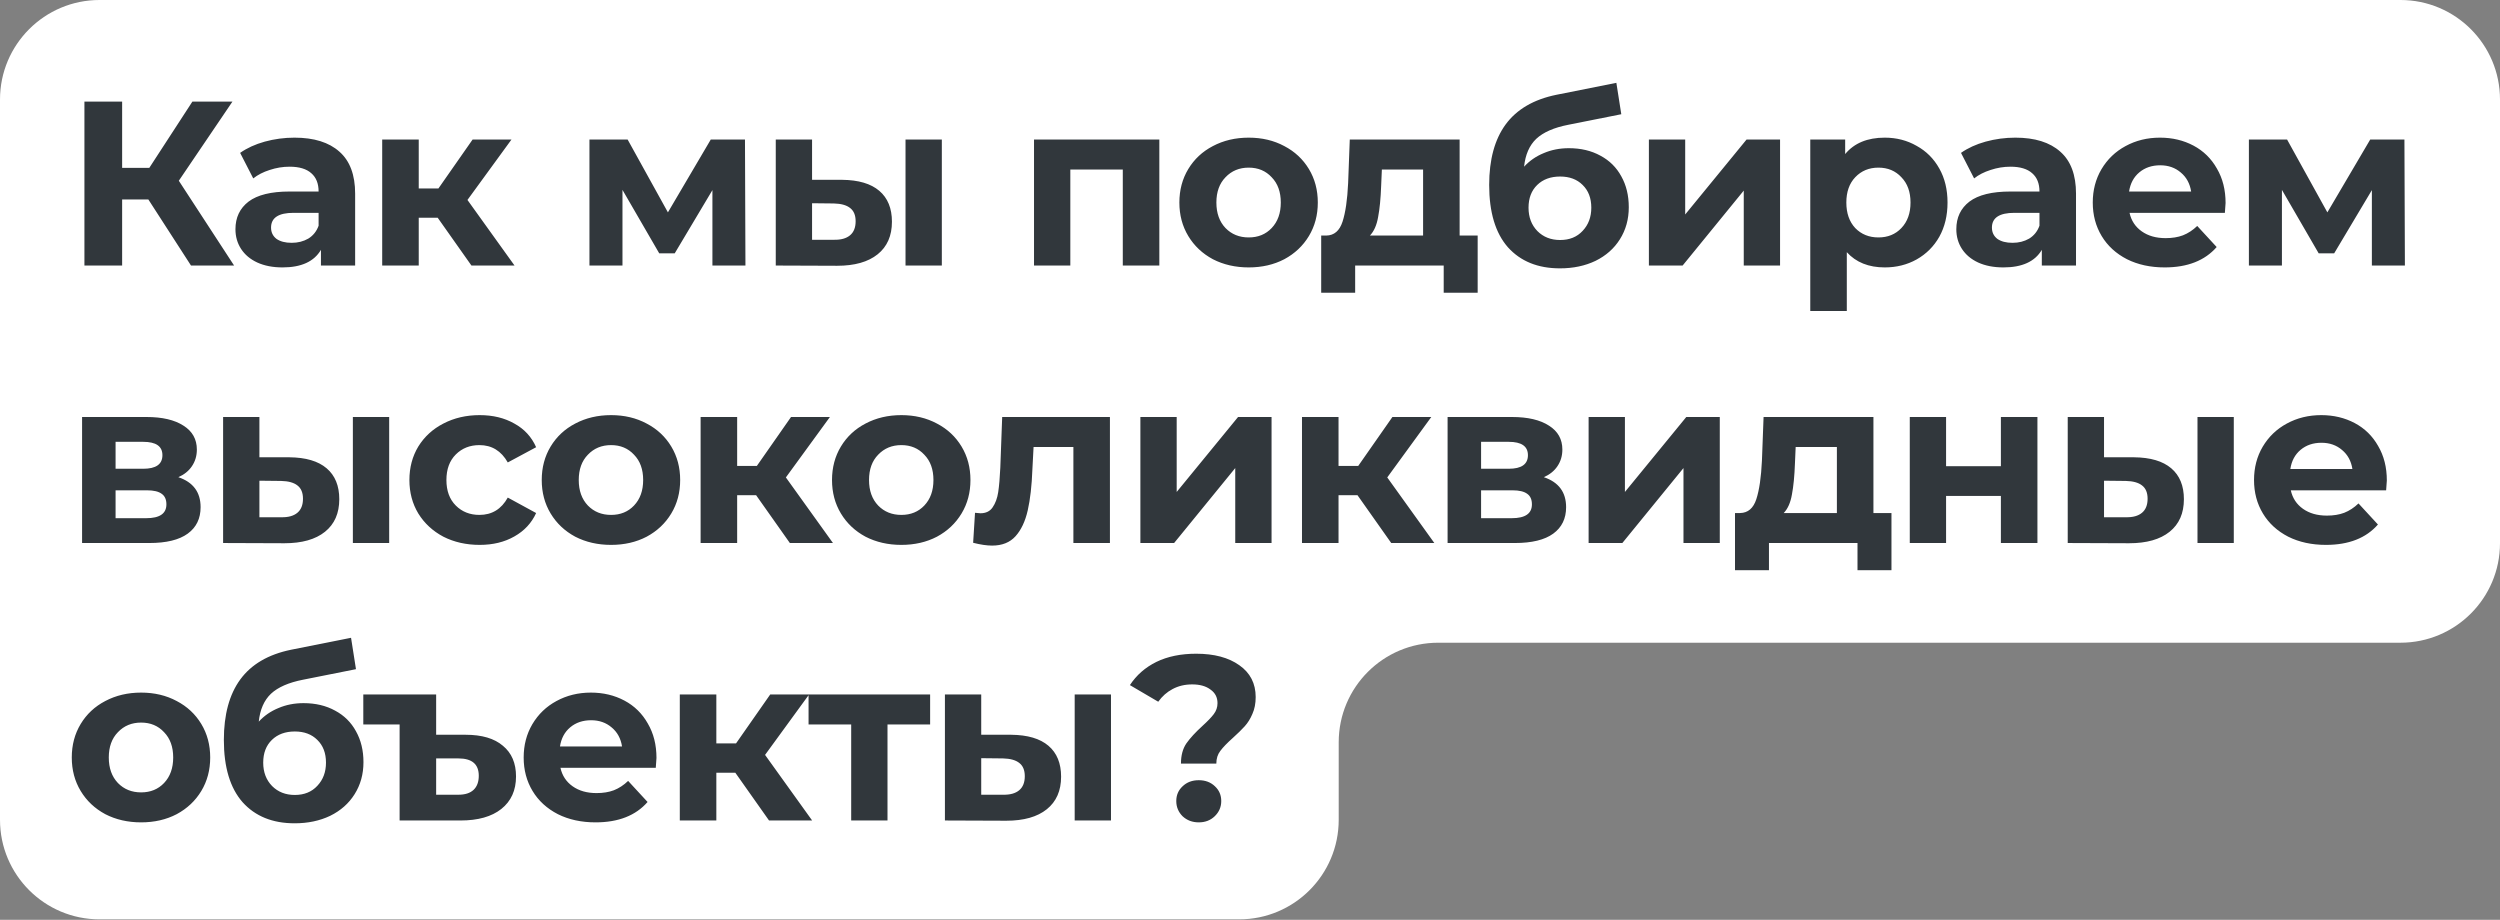 <?xml version="1.0" encoding="UTF-8"?> <svg xmlns="http://www.w3.org/2000/svg" width="829" height="305" viewBox="0 0 829 305" fill="none"><rect x="0" y="0" width="829" height="305" fill="#808080" stroke="none"/> <path fill-rule="evenodd" clip-rule="evenodd" d="M8.41169e-05 33.01C8.41169e-05 14.779 14.779 0 33.01 0L795.99 0C814.221 0 829 14.779 829 33.01V106.968L829 180.114C829 198.345 814.221 213.124 795.99 213.124H476.926C458.695 213.124 443.916 227.903 443.916 246.134V271.848C443.916 290.079 429.137 304.858 410.906 304.858H33.01C14.779 304.858 0 290.079 0 271.848V197.891C0 197.891 9.08997e-05 197.89 0 197.89C0 197.89 0 197.89 0 197.89V106.968C0 106.968 0 106.968 0 106.968C0 106.968 8.41169e-05 106.968 8.41169e-05 106.968V33.01Z" fill="white"></path> <path d="M49.199 66.15H40.5V88.053H27.995L27.995 33.684H40.5V55.664H49.51L63.801 33.684H77.083L59.297 59.936L77.627 88.053H63.335L49.199 66.15ZM97.648 45.645C104.121 45.645 109.092 47.198 112.561 50.305C116.03 53.36 117.765 57.995 117.765 64.208V88.053H106.425V82.849C104.147 86.733 99.901 88.674 93.687 88.674C90.477 88.674 87.68 88.131 85.299 87.043C82.968 85.956 81.182 84.454 79.939 82.538C78.697 80.623 78.075 78.448 78.075 76.014C78.075 72.131 79.525 69.076 82.425 66.849C85.376 64.622 89.907 63.509 96.017 63.509H105.648C105.648 60.868 104.846 58.849 103.241 57.451C101.635 56.001 99.228 55.276 96.017 55.276C93.791 55.276 91.59 55.639 89.415 56.363C87.292 57.037 85.48 57.969 83.978 59.16L79.629 50.694C81.907 49.088 84.625 47.846 87.784 46.965C90.994 46.085 94.282 45.645 97.648 45.645ZM96.716 80.519C98.787 80.519 100.626 80.053 102.231 79.121C103.836 78.137 104.975 76.713 105.648 74.849V70.577H97.338C92.367 70.577 89.881 72.208 89.881 75.471C89.881 77.024 90.477 78.267 91.668 79.199C92.91 80.079 94.593 80.519 96.716 80.519ZM145.145 72.208H138.854V88.053H126.737V46.266H138.854V62.499H145.378L156.718 46.266H169.611L155.009 66.305L170.621 88.053H156.33L145.145 72.208ZM236.238 88.053V63.043L223.733 84.014H218.607L206.412 62.965V88.053H195.461V46.266H208.121L221.48 70.422L235.694 46.266H247.034L247.189 88.053H236.238ZM279.223 59.626C284.66 59.677 288.777 60.894 291.573 63.276C294.369 65.658 295.767 69.076 295.767 73.529C295.767 78.189 294.188 81.788 291.029 84.325C287.871 86.862 283.391 88.131 277.592 88.131L257.242 88.053V46.266H269.281V59.626H279.223ZM300.272 46.266H312.311V88.053H300.272V46.266ZM276.505 79.509C278.835 79.561 280.621 79.069 281.864 78.034C283.107 76.998 283.728 75.445 283.728 73.373C283.728 71.354 283.107 69.878 281.864 68.946C280.673 68.014 278.887 67.522 276.505 67.47L269.281 67.393V79.509H276.505ZM384.434 46.266V88.053H372.318V56.208H354.919V88.053H342.88V46.266H384.434ZM414.071 88.674C409.67 88.674 405.709 87.768 402.188 85.956C398.718 84.092 396 81.529 394.032 78.267C392.064 75.004 391.081 71.302 391.081 67.16C391.081 63.017 392.064 59.315 394.032 56.053C396 52.791 398.718 50.253 402.188 48.441C405.709 46.577 409.67 45.645 414.071 45.645C418.473 45.645 422.408 46.577 425.877 48.441C429.346 50.253 432.065 52.791 434.033 56.053C436 59.315 436.984 63.017 436.984 67.16C436.984 71.302 436 75.004 434.033 78.267C432.065 81.529 429.346 84.092 425.877 85.956C422.408 87.768 418.473 88.674 414.071 88.674ZM414.071 78.733C417.178 78.733 419.715 77.697 421.683 75.626C423.702 73.503 424.712 70.681 424.712 67.16C424.712 63.639 423.702 60.843 421.683 58.771C419.715 56.648 417.178 55.587 414.071 55.587C410.964 55.587 408.401 56.648 406.382 58.771C404.362 60.843 403.353 63.639 403.353 67.16C403.353 70.681 404.362 73.503 406.382 75.626C408.401 77.697 410.964 78.733 414.071 78.733ZM489.993 78.111V97.063H478.731V88.053H449.371V97.063H438.109V78.111H439.818C442.407 78.059 444.193 76.532 445.177 73.529C446.161 70.525 446.782 66.254 447.041 60.713L447.585 46.266L484.013 46.266V78.111H489.993ZM457.993 61.567C457.838 65.813 457.501 69.283 456.983 71.975C456.517 74.668 455.611 76.713 454.265 78.111H471.896V56.208H458.226L457.993 61.567ZM520.221 49.14C524.208 49.14 527.703 49.968 530.706 51.626C533.709 53.231 536.014 55.509 537.619 58.461C539.276 61.412 540.104 64.83 540.104 68.713C540.104 72.7 539.12 76.247 537.153 79.354C535.237 82.409 532.544 84.791 529.075 86.5C525.606 88.157 521.67 88.985 517.269 88.985C509.968 88.985 504.22 86.655 500.026 81.995C495.884 77.283 493.812 70.396 493.812 61.334C493.812 52.946 495.625 46.266 499.249 41.295C502.926 36.273 508.544 32.984 516.104 31.431L535.988 27.47L537.619 37.878L520.065 41.373C515.301 42.305 511.754 43.858 509.424 46.033C507.146 48.208 505.8 51.289 505.385 55.276C507.198 53.308 509.372 51.807 511.91 50.771C514.447 49.684 517.217 49.14 520.221 49.14ZM517.347 79.587C520.454 79.587 522.939 78.577 524.803 76.558C526.719 74.538 527.677 71.975 527.677 68.868C527.677 65.71 526.719 63.199 524.803 61.334C522.939 59.47 520.454 58.538 517.347 58.538C514.188 58.538 511.651 59.47 509.735 61.334C507.819 63.199 506.861 65.71 506.861 68.868C506.861 72.027 507.845 74.616 509.813 76.635C511.78 78.603 514.292 79.587 517.347 79.587ZM546.772 46.266H558.811V71.121L579.161 46.266H590.268V88.053H578.229V63.199L557.957 88.053H546.772V46.266ZM624.984 45.645C628.867 45.645 632.388 46.551 635.547 48.363C638.757 50.124 641.269 52.635 643.081 55.897C644.893 59.108 645.8 62.862 645.8 67.16C645.8 71.457 644.893 75.237 643.081 78.5C641.269 81.71 638.757 84.221 635.547 86.034C632.388 87.794 628.867 88.674 624.984 88.674C619.65 88.674 615.456 86.992 612.401 83.626V103.121H600.285V46.266H611.857V51.082C614.861 47.457 619.236 45.645 624.984 45.645ZM622.887 78.733C625.994 78.733 628.531 77.697 630.498 75.626C632.518 73.503 633.528 70.681 633.528 67.16C633.528 63.639 632.518 60.843 630.498 58.771C628.531 56.648 625.994 55.587 622.887 55.587C619.78 55.587 617.217 56.648 615.197 58.771C613.23 60.843 612.246 63.639 612.246 67.16C612.246 70.681 613.23 73.503 615.197 75.626C617.217 77.697 619.78 78.733 622.887 78.733ZM668.289 45.645C674.762 45.645 679.732 47.198 683.202 50.305C686.671 53.36 688.406 57.995 688.406 64.208V88.053H677.066V82.849C674.787 86.733 670.541 88.674 664.328 88.674C661.117 88.674 658.321 88.131 655.939 87.043C653.609 85.956 651.823 84.454 650.58 82.538C649.337 80.623 648.716 78.448 648.716 76.014C648.716 72.131 650.166 69.076 653.066 66.849C656.017 64.622 660.548 63.509 666.658 63.509H676.289C676.289 60.868 675.486 58.849 673.881 57.451C672.276 56.001 669.868 55.276 666.658 55.276C664.431 55.276 662.231 55.639 660.056 56.363C657.933 57.037 656.121 57.969 654.619 59.16L650.269 50.694C652.548 49.088 655.266 47.846 658.425 46.965C661.635 46.085 664.923 45.645 668.289 45.645ZM667.357 80.519C669.428 80.519 671.266 80.053 672.872 79.121C674.477 78.137 675.616 76.713 676.289 74.849V70.577H667.978C663.007 70.577 660.522 72.208 660.522 75.471C660.522 77.024 661.117 78.267 662.308 79.199C663.551 80.079 665.234 80.519 667.357 80.519ZM738 67.315C738 67.47 737.922 68.558 737.767 70.577H706.155C706.724 73.166 708.071 75.212 710.194 76.713C712.317 78.215 714.957 78.966 718.116 78.966C720.291 78.966 722.207 78.655 723.864 78.034C725.572 77.361 727.152 76.325 728.602 74.927L735.048 81.917C731.113 86.422 725.365 88.674 717.805 88.674C713.093 88.674 708.925 87.768 705.3 85.956C701.676 84.092 698.88 81.529 696.912 78.267C694.944 75.004 693.96 71.302 693.96 67.16C693.96 63.069 694.918 59.393 696.834 56.13C698.802 52.816 701.469 50.253 704.834 48.441C708.252 46.577 712.058 45.645 716.252 45.645C720.343 45.645 724.045 46.525 727.359 48.286C730.673 50.046 733.262 52.584 735.126 55.897C737.042 59.16 738 62.965 738 67.315ZM716.33 54.81C713.585 54.81 711.281 55.587 709.417 57.14C707.553 58.694 706.414 60.817 705.999 63.509H726.582C726.168 60.868 725.029 58.771 723.165 57.218C721.301 55.613 719.022 54.81 716.33 54.81ZM786.511 88.053V63.043L774.006 84.014H768.88L756.686 62.965V88.053H745.734V46.266H758.394L771.754 70.422L785.968 46.266H797.308L797.463 88.053H786.511ZM59.141 158.238C64.06 159.895 66.52 163.209 66.52 168.18C66.52 171.96 65.096 174.886 62.248 176.957C59.4 179.028 55.154 180.064 49.51 180.064H27.218V138.277H48.578C53.808 138.277 57.898 139.235 60.85 141.151C63.801 143.015 65.277 145.656 65.277 149.073C65.277 151.144 64.733 152.983 63.646 154.588C62.61 156.141 61.109 157.358 59.141 158.238ZM38.325 155.442H47.49C51.736 155.442 53.859 153.94 53.859 150.937C53.859 147.986 51.736 146.51 47.49 146.51H38.325V155.442ZM48.5 171.831C52.953 171.831 55.18 170.303 55.18 167.248C55.18 165.643 54.662 164.478 53.627 163.753C52.591 162.976 50.96 162.588 48.733 162.588H38.325V171.831H48.5ZM95.963 151.636C101.399 151.688 105.516 152.905 108.312 155.287C111.108 157.669 112.506 161.086 112.506 165.539C112.506 170.2 110.927 173.798 107.768 176.336C104.61 178.873 100.131 180.141 94.331 180.141L73.982 180.064V138.277H86.021V151.636H95.963ZM117.011 138.277H129.05V180.064H117.011V138.277ZM93.244 171.52C95.574 171.572 97.361 171.08 98.603 170.044C99.846 169.009 100.467 167.455 100.467 165.384C100.467 163.365 99.846 161.889 98.603 160.957C97.412 160.025 95.626 159.533 93.244 159.481L86.021 159.403V171.52H93.244ZM159.06 180.685C154.607 180.685 150.594 179.779 147.021 177.967C143.5 176.103 140.73 173.539 138.711 170.277C136.743 167.015 135.759 163.313 135.759 159.17C135.759 155.028 136.743 151.326 138.711 148.063C140.73 144.801 143.5 142.264 147.021 140.452C150.594 138.588 154.607 137.655 159.06 137.655C163.462 137.655 167.293 138.588 170.556 140.452C173.87 142.264 176.277 144.879 177.779 148.296L168.381 153.345C166.206 149.513 163.073 147.597 158.983 147.597C155.824 147.597 153.209 148.633 151.138 150.704C149.067 152.775 148.031 155.597 148.031 159.17C148.031 162.743 149.067 165.565 151.138 167.636C153.209 169.708 155.824 170.743 158.983 170.743C163.125 170.743 166.258 168.827 168.381 164.996L177.779 170.122C176.277 173.436 173.87 176.025 170.556 177.889C167.293 179.753 163.462 180.685 159.06 180.685ZM202.631 180.685C198.229 180.685 194.268 179.779 190.747 177.967C187.278 176.103 184.559 173.539 182.592 170.277C180.624 167.015 179.64 163.313 179.64 159.17C179.64 155.028 180.624 151.326 182.592 148.063C184.559 144.801 187.278 142.264 190.747 140.452C194.268 138.588 198.229 137.655 202.631 137.655C207.032 137.655 210.967 138.588 214.437 140.452C217.906 142.264 220.624 144.801 222.592 148.063C224.56 151.326 225.544 155.028 225.544 159.17C225.544 163.313 224.56 167.015 222.592 170.277C220.624 173.539 217.906 176.103 214.437 177.967C210.967 179.779 207.032 180.685 202.631 180.685ZM202.631 170.743C205.737 170.743 208.275 169.708 210.242 167.636C212.262 165.513 213.272 162.691 213.272 159.17C213.272 155.649 212.262 152.853 210.242 150.782C208.275 148.659 205.737 147.597 202.631 147.597C199.524 147.597 196.961 148.659 194.941 150.782C192.922 152.853 191.912 155.649 191.912 159.17C191.912 162.691 192.922 165.513 194.941 167.636C196.961 169.708 199.524 170.743 202.631 170.743ZM250.732 164.219H244.441V180.064H232.324V138.277H244.441V154.51H250.965L262.305 138.277H275.198L260.596 158.316L276.208 180.064H261.917L250.732 164.219ZM298.888 180.685C294.486 180.685 290.525 179.779 287.004 177.967C283.535 176.103 280.816 173.539 278.849 170.277C276.881 167.015 275.897 163.313 275.897 159.17C275.897 155.028 276.881 151.326 278.849 148.063C280.816 144.801 283.535 142.264 287.004 140.452C290.525 138.588 294.486 137.655 298.888 137.655C303.289 137.655 307.225 138.588 310.694 140.452C314.163 142.264 316.882 144.801 318.849 148.063C320.817 151.326 321.801 155.028 321.801 159.17C321.801 163.313 320.817 167.015 318.849 170.277C316.882 173.539 314.163 176.103 310.694 177.967C307.225 179.779 303.289 180.685 298.888 180.685ZM298.888 170.743C301.995 170.743 304.532 169.708 306.5 167.636C308.519 165.513 309.529 162.691 309.529 159.17C309.529 155.649 308.519 152.853 306.5 150.782C304.532 148.659 301.995 147.597 298.888 147.597C295.781 147.597 293.218 148.659 291.198 150.782C289.179 152.853 288.169 155.649 288.169 159.17C288.169 162.691 289.179 165.513 291.198 167.636C293.218 169.708 295.781 170.743 298.888 170.743ZM368.052 138.277V180.064H355.936V148.219H342.732L342.343 155.597C342.136 161.086 341.619 165.643 340.79 169.268C339.962 172.892 338.615 175.74 336.751 177.811C334.887 179.883 332.298 180.918 328.984 180.918C327.224 180.918 325.126 180.607 322.693 179.986L323.314 170.044C324.143 170.148 324.738 170.2 325.101 170.2C326.913 170.2 328.259 169.552 329.139 168.258C330.071 166.911 330.693 165.229 331.004 163.209C331.314 161.138 331.547 158.419 331.703 155.054L332.324 138.277H368.052ZM378.151 138.277H390.19V163.132L410.54 138.277H421.647V180.064H409.608V155.209L389.335 180.064H378.151V138.277ZM450.149 164.219H443.857V180.064H431.741V138.277H443.857V154.51H450.382L461.722 138.277H474.615L460.013 158.316L475.625 180.064H461.333L450.149 164.219ZM511.944 158.238C516.863 159.895 519.322 163.209 519.322 168.18C519.322 171.96 517.898 174.886 515.051 176.957C512.203 179.028 507.957 180.064 502.313 180.064H480.021V138.277H501.38C506.61 138.277 510.701 139.235 513.652 141.151C516.604 143.015 518.08 145.656 518.08 149.073C518.08 151.144 517.536 152.983 516.449 154.588C515.413 156.141 513.911 157.358 511.944 158.238ZM491.128 155.442H500.293C504.539 155.442 506.662 153.94 506.662 150.937C506.662 147.986 504.539 146.51 500.293 146.51H491.128V155.442ZM501.303 171.831C505.756 171.831 507.983 170.303 507.983 167.248C507.983 165.643 507.465 164.478 506.429 163.753C505.393 162.976 503.762 162.588 501.536 162.588H491.128V171.831H501.303ZM526.784 138.277H538.823V163.132L559.173 138.277H570.28V180.064H558.241V155.209L537.969 180.064H526.784V138.277ZM627.21 170.122V189.074H615.947V180.064H586.588V189.074H575.326V170.122H577.034C579.623 170.07 581.41 168.543 582.394 165.539C583.377 162.536 583.999 158.264 584.258 152.724L584.801 138.277H621.229V170.122H627.21ZM595.209 153.578C595.054 157.824 594.717 161.293 594.2 163.986C593.734 166.678 592.827 168.724 591.481 170.122H609.112V148.219H595.442L595.209 153.578ZM633.281 138.277H645.32V154.588H663.495V138.277H675.612V180.064H663.495V164.452H645.32V180.064H633.281V138.277ZM707.638 151.636C713.075 151.688 717.192 152.905 719.988 155.287C722.784 157.669 724.182 161.086 724.182 165.539C724.182 170.2 722.603 173.798 719.444 176.336C716.286 178.873 711.807 180.141 706.007 180.141L685.658 180.064V138.277H697.696V151.636L707.638 151.636ZM728.687 138.277H740.726V180.064H728.687V138.277ZM704.92 171.52C707.25 171.572 709.036 171.08 710.279 170.044C711.522 169.009 712.143 167.455 712.143 165.384C712.143 163.365 711.522 161.889 710.279 160.957C709.088 160.025 707.302 159.533 704.92 159.481L697.696 159.403V171.52H704.92ZM791.474 159.326C791.474 159.481 791.397 160.568 791.241 162.588H759.629C760.199 165.177 761.545 167.222 763.668 168.724C765.791 170.225 768.432 170.976 771.591 170.976C773.765 170.976 775.681 170.666 777.338 170.044C779.047 169.371 780.626 168.335 782.076 166.937L788.523 173.928C784.588 178.433 778.84 180.685 771.28 180.685C766.568 180.685 762.4 179.779 758.775 177.967C755.15 176.103 752.354 173.539 750.386 170.277C748.419 167.015 747.435 163.313 747.435 159.17C747.435 155.08 748.393 151.403 750.309 148.141C752.276 144.827 754.943 142.264 758.309 140.452C761.726 138.588 765.532 137.655 769.726 137.655C773.817 137.655 777.519 138.536 780.833 140.296C784.147 142.057 786.736 144.594 788.6 147.908C790.516 151.17 791.474 154.976 791.474 159.326ZM769.804 146.821C767.06 146.821 764.756 147.597 762.891 149.151C761.027 150.704 759.888 152.827 759.474 155.52H780.057C779.642 152.879 778.503 150.782 776.639 149.228C774.775 147.623 772.497 146.821 769.804 146.821ZM46.791 272.696C42.39 272.696 38.429 271.79 34.908 269.977C31.439 268.113 28.72 265.55 26.752 262.288C24.785 259.026 23.801 255.323 23.801 251.181C23.801 247.038 24.785 243.336 26.752 240.074C28.72 236.812 31.439 234.275 34.908 232.462C38.429 230.598 42.39 229.666 46.791 229.666C51.193 229.666 55.128 230.598 58.597 232.462C62.067 234.275 64.785 236.812 66.753 240.074C68.721 243.336 69.704 247.038 69.704 251.181C69.704 255.323 68.721 259.026 66.753 262.288C64.785 265.55 62.067 268.113 58.597 269.977C55.128 271.79 51.193 272.696 46.791 272.696ZM46.791 262.754C49.898 262.754 52.435 261.718 54.403 259.647C56.423 257.524 57.432 254.702 57.432 251.181C57.432 247.66 56.423 244.864 54.403 242.792C52.435 240.669 49.898 239.608 46.791 239.608C43.685 239.608 41.121 240.669 39.102 242.792C37.083 244.864 36.073 247.66 36.073 251.181C36.073 254.702 37.083 257.524 39.102 259.647C41.121 261.718 43.685 262.754 46.791 262.754ZM100.64 233.161C104.627 233.161 108.123 233.99 111.126 235.647C114.129 237.252 116.433 239.53 118.039 242.482C119.696 245.433 120.524 248.851 120.524 252.734C120.524 256.721 119.54 260.268 117.573 263.375C115.657 266.43 112.964 268.812 109.495 270.521C106.026 272.178 102.09 273.006 97.689 273.006C90.388 273.006 84.64 270.676 80.446 266.016C76.303 261.304 74.232 254.417 74.232 245.356C74.232 236.967 76.045 230.287 79.669 225.317C83.346 220.294 88.964 217.006 96.524 215.452L116.408 211.491L118.039 221.899L100.485 225.394C95.721 226.326 92.174 227.88 89.844 230.054C87.566 232.229 86.219 235.31 85.805 239.297C87.618 237.33 89.792 235.828 92.33 234.792C94.867 233.705 97.637 233.161 100.64 233.161ZM97.767 263.608C100.873 263.608 103.359 262.599 105.223 260.579C107.139 258.56 108.097 255.997 108.097 252.89C108.097 249.731 107.139 247.22 105.223 245.356C103.359 243.492 100.873 242.559 97.767 242.559C94.608 242.559 92.071 243.492 90.155 245.356C88.239 247.22 87.281 249.731 87.281 252.89C87.281 256.048 88.265 258.637 90.233 260.657C92.2 262.624 94.712 263.608 97.767 263.608ZM154.413 243.647C159.799 243.647 163.915 244.864 166.763 247.297C169.663 249.679 171.113 253.071 171.113 257.472C171.113 262.081 169.482 265.679 166.219 268.269C163.009 270.806 158.504 272.074 152.705 272.074H132.51V240.229H120.471V230.287H144.627V243.647H154.413ZM152.006 263.531C154.232 263.531 155.915 262.987 157.054 261.9C158.193 260.812 158.763 259.259 158.763 257.239C158.763 253.407 156.511 251.492 152.006 251.492H144.627V263.531H152.006ZM217.687 251.336C217.687 251.492 217.61 252.579 217.454 254.598H185.842C186.412 257.187 187.758 259.233 189.881 260.734C192.004 262.236 194.645 262.987 197.804 262.987C199.978 262.987 201.894 262.676 203.551 262.055C205.26 261.382 206.839 260.346 208.289 258.948L214.736 265.938C210.8 270.443 205.053 272.696 197.493 272.696C192.781 272.696 188.612 271.79 184.988 269.977C181.363 268.113 178.567 265.55 176.599 262.288C174.632 259.026 173.648 255.323 173.648 251.181C173.648 247.09 174.606 243.414 176.522 240.152C178.489 236.838 181.156 234.275 184.522 232.462C187.939 230.598 191.745 229.666 195.939 229.666C200.03 229.666 203.732 230.546 207.046 232.307C210.36 234.067 212.949 236.605 214.813 239.919C216.729 243.181 217.687 246.987 217.687 251.336ZM196.017 238.831C193.273 238.831 190.968 239.608 189.104 241.161C187.24 242.715 186.101 244.838 185.687 247.53H206.27C205.855 244.89 204.716 242.792 202.852 241.239C200.988 239.634 198.71 238.831 196.017 238.831ZM243.83 256.23H237.538V272.074H225.422V230.287H237.538V246.521H244.063L255.403 230.287H268.296L253.694 250.327L269.306 272.074H255.014L243.83 256.23ZM308.43 240.229H294.294V272.074H282.255V240.229H268.119V230.287H308.43V240.229ZM335.316 243.647C340.753 243.699 344.87 244.915 347.666 247.297C350.462 249.679 351.86 253.097 351.86 257.55C351.86 262.21 350.281 265.809 347.122 268.346C343.963 270.883 339.484 272.152 333.685 272.152L313.335 272.074V230.287H325.374V243.647H335.316ZM356.365 230.287H368.404V272.074H356.365V230.287ZM332.598 263.531C334.928 263.582 336.714 263.09 337.957 262.055C339.2 261.019 339.821 259.466 339.821 257.395C339.821 255.375 339.2 253.899 337.957 252.967C336.766 252.035 334.979 251.543 332.598 251.492L325.374 251.414V263.531H332.598ZM391.607 253.2C391.607 250.508 392.203 248.281 393.394 246.521C394.637 244.76 396.423 242.818 398.753 240.695C400.462 239.142 401.705 237.847 402.481 236.812C403.31 235.724 403.724 234.508 403.724 233.161C403.724 231.245 402.947 229.744 401.394 228.656C399.892 227.517 397.873 226.948 395.336 226.948C392.902 226.948 390.727 227.465 388.811 228.501C386.947 229.485 385.368 230.883 384.073 232.695L374.675 227.181C376.85 223.867 379.776 221.304 383.452 219.491C387.18 217.679 391.581 216.773 396.656 216.773C402.611 216.773 407.375 218.041 410.947 220.579C414.572 223.116 416.384 226.637 416.384 231.142C416.384 233.265 416.022 235.129 415.297 236.734C414.624 238.339 413.769 239.712 412.734 240.851C411.75 241.938 410.455 243.207 408.85 244.657C406.934 246.365 405.536 247.815 404.656 249.006C403.776 250.145 403.336 251.543 403.336 253.2H391.607ZM397.51 272.696C395.387 272.696 393.601 272.023 392.151 270.676C390.753 269.278 390.054 267.595 390.054 265.628C390.054 263.66 390.753 262.029 392.151 260.734C393.549 259.388 395.336 258.715 397.51 258.715C399.685 258.715 401.472 259.388 402.87 260.734C404.268 262.029 404.967 263.66 404.967 265.628C404.967 267.595 404.242 269.278 402.792 270.676C401.394 272.023 399.633 272.696 397.51 272.696Z" fill="#31373C"></path> </svg> 